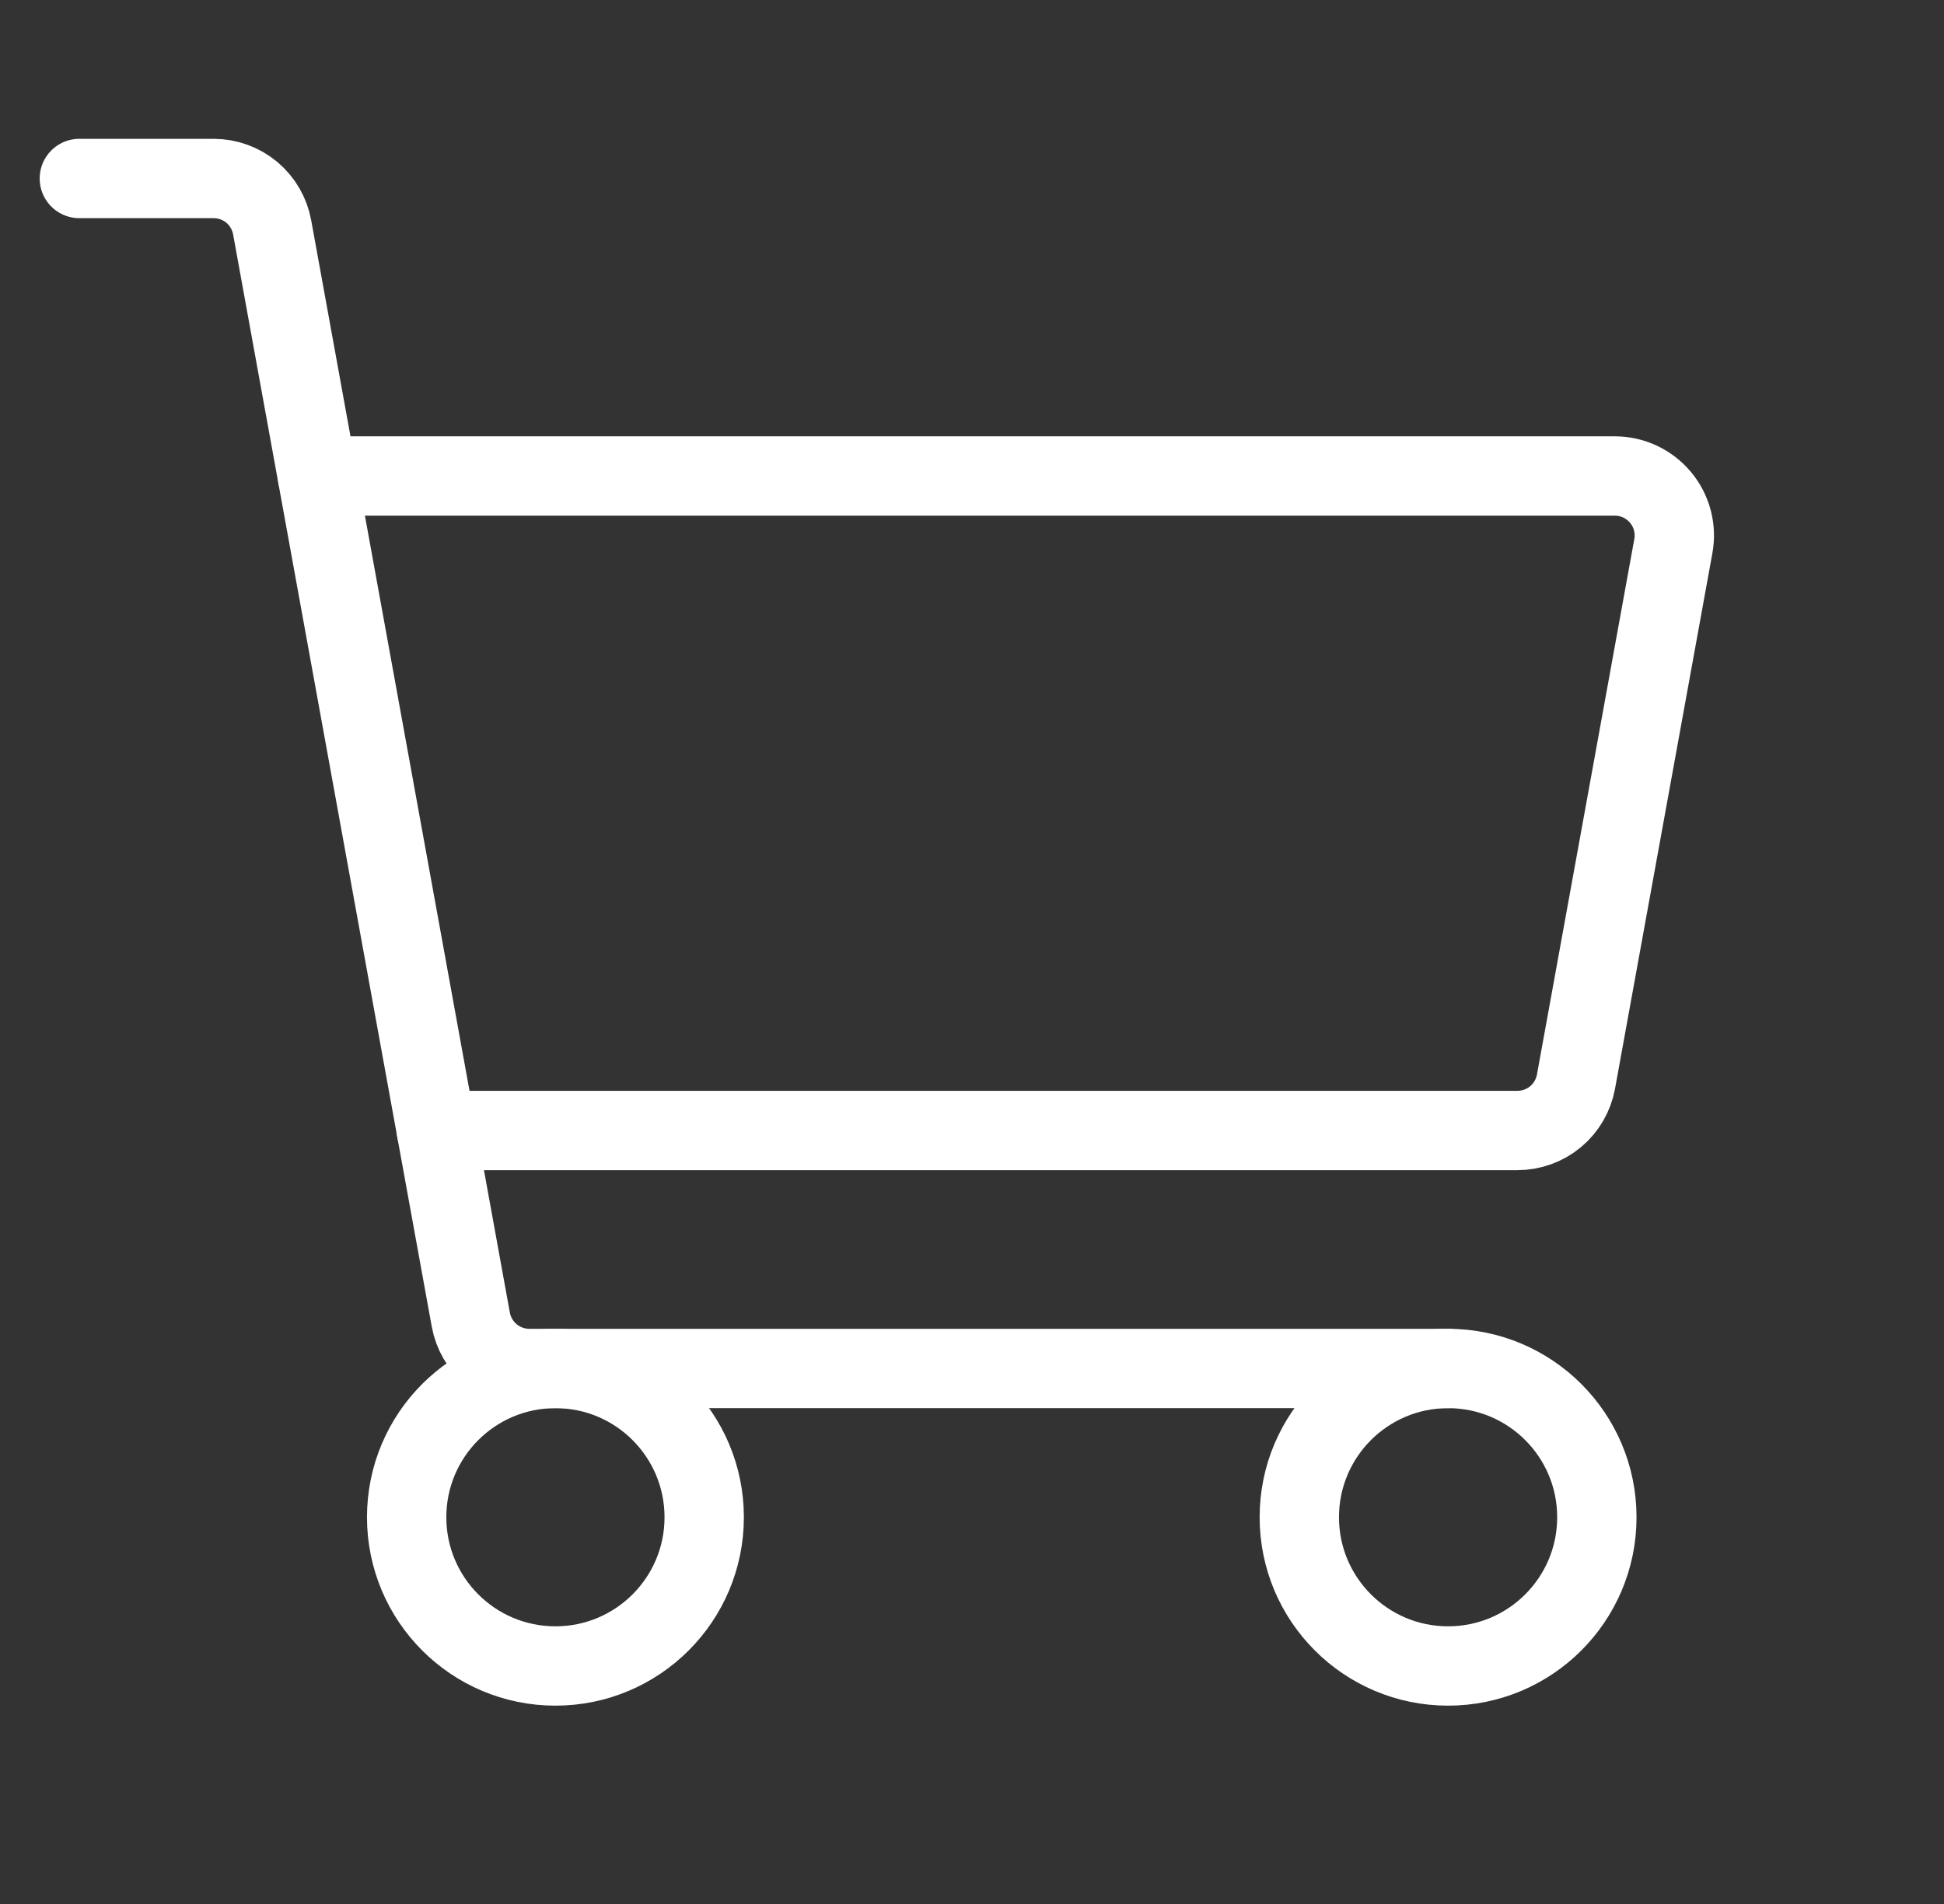 <svg width="49" height="48" viewBox="0 0 49 48" fill="none" xmlns="http://www.w3.org/2000/svg">
<rect x="0" y="0" width="49" height="48" fill="#333333" stroke="none"/>
<path d="M36.5 34.5H13.343C12.992 34.5 12.651 34.377 12.382 34.152C12.112 33.926 11.93 33.614 11.867 33.268L6.86 5.732C6.797 5.386 6.615 5.073 6.346 4.848C6.076 4.623 5.736 4.5 5.385 4.5H2" stroke="white" stroke-width="2" stroke-linecap="round" stroke-linejoin="round"/>
<path d="M14 42C16.071 42 17.75 40.321 17.75 38.25C17.75 36.179 16.071 34.5 14 34.5C11.929 34.5 10.25 36.179 10.25 38.25C10.25 40.321 11.929 42 14 42Z" stroke="white" stroke-width="2" stroke-linecap="round" stroke-linejoin="round"/>
<path d="M36.5 42C38.571 42 40.25 40.321 40.25 38.25C40.25 36.179 38.571 34.5 36.5 34.5C34.429 34.5 32.75 36.179 32.75 38.25C32.75 40.321 34.429 42 36.5 42Z" stroke="white" stroke-width="2" stroke-linecap="round" stroke-linejoin="round"/>
<path d="M8 12H40.703C40.922 12 41.139 12.048 41.338 12.141C41.537 12.235 41.713 12.37 41.854 12.539C41.995 12.707 42.097 12.905 42.153 13.118C42.209 13.33 42.218 13.552 42.178 13.768L39.724 27.268C39.661 27.614 39.479 27.927 39.209 28.152C38.94 28.377 38.599 28.5 38.248 28.5H11" stroke="white" stroke-width="2" stroke-linecap="round" stroke-linejoin="round"/>
</svg>
